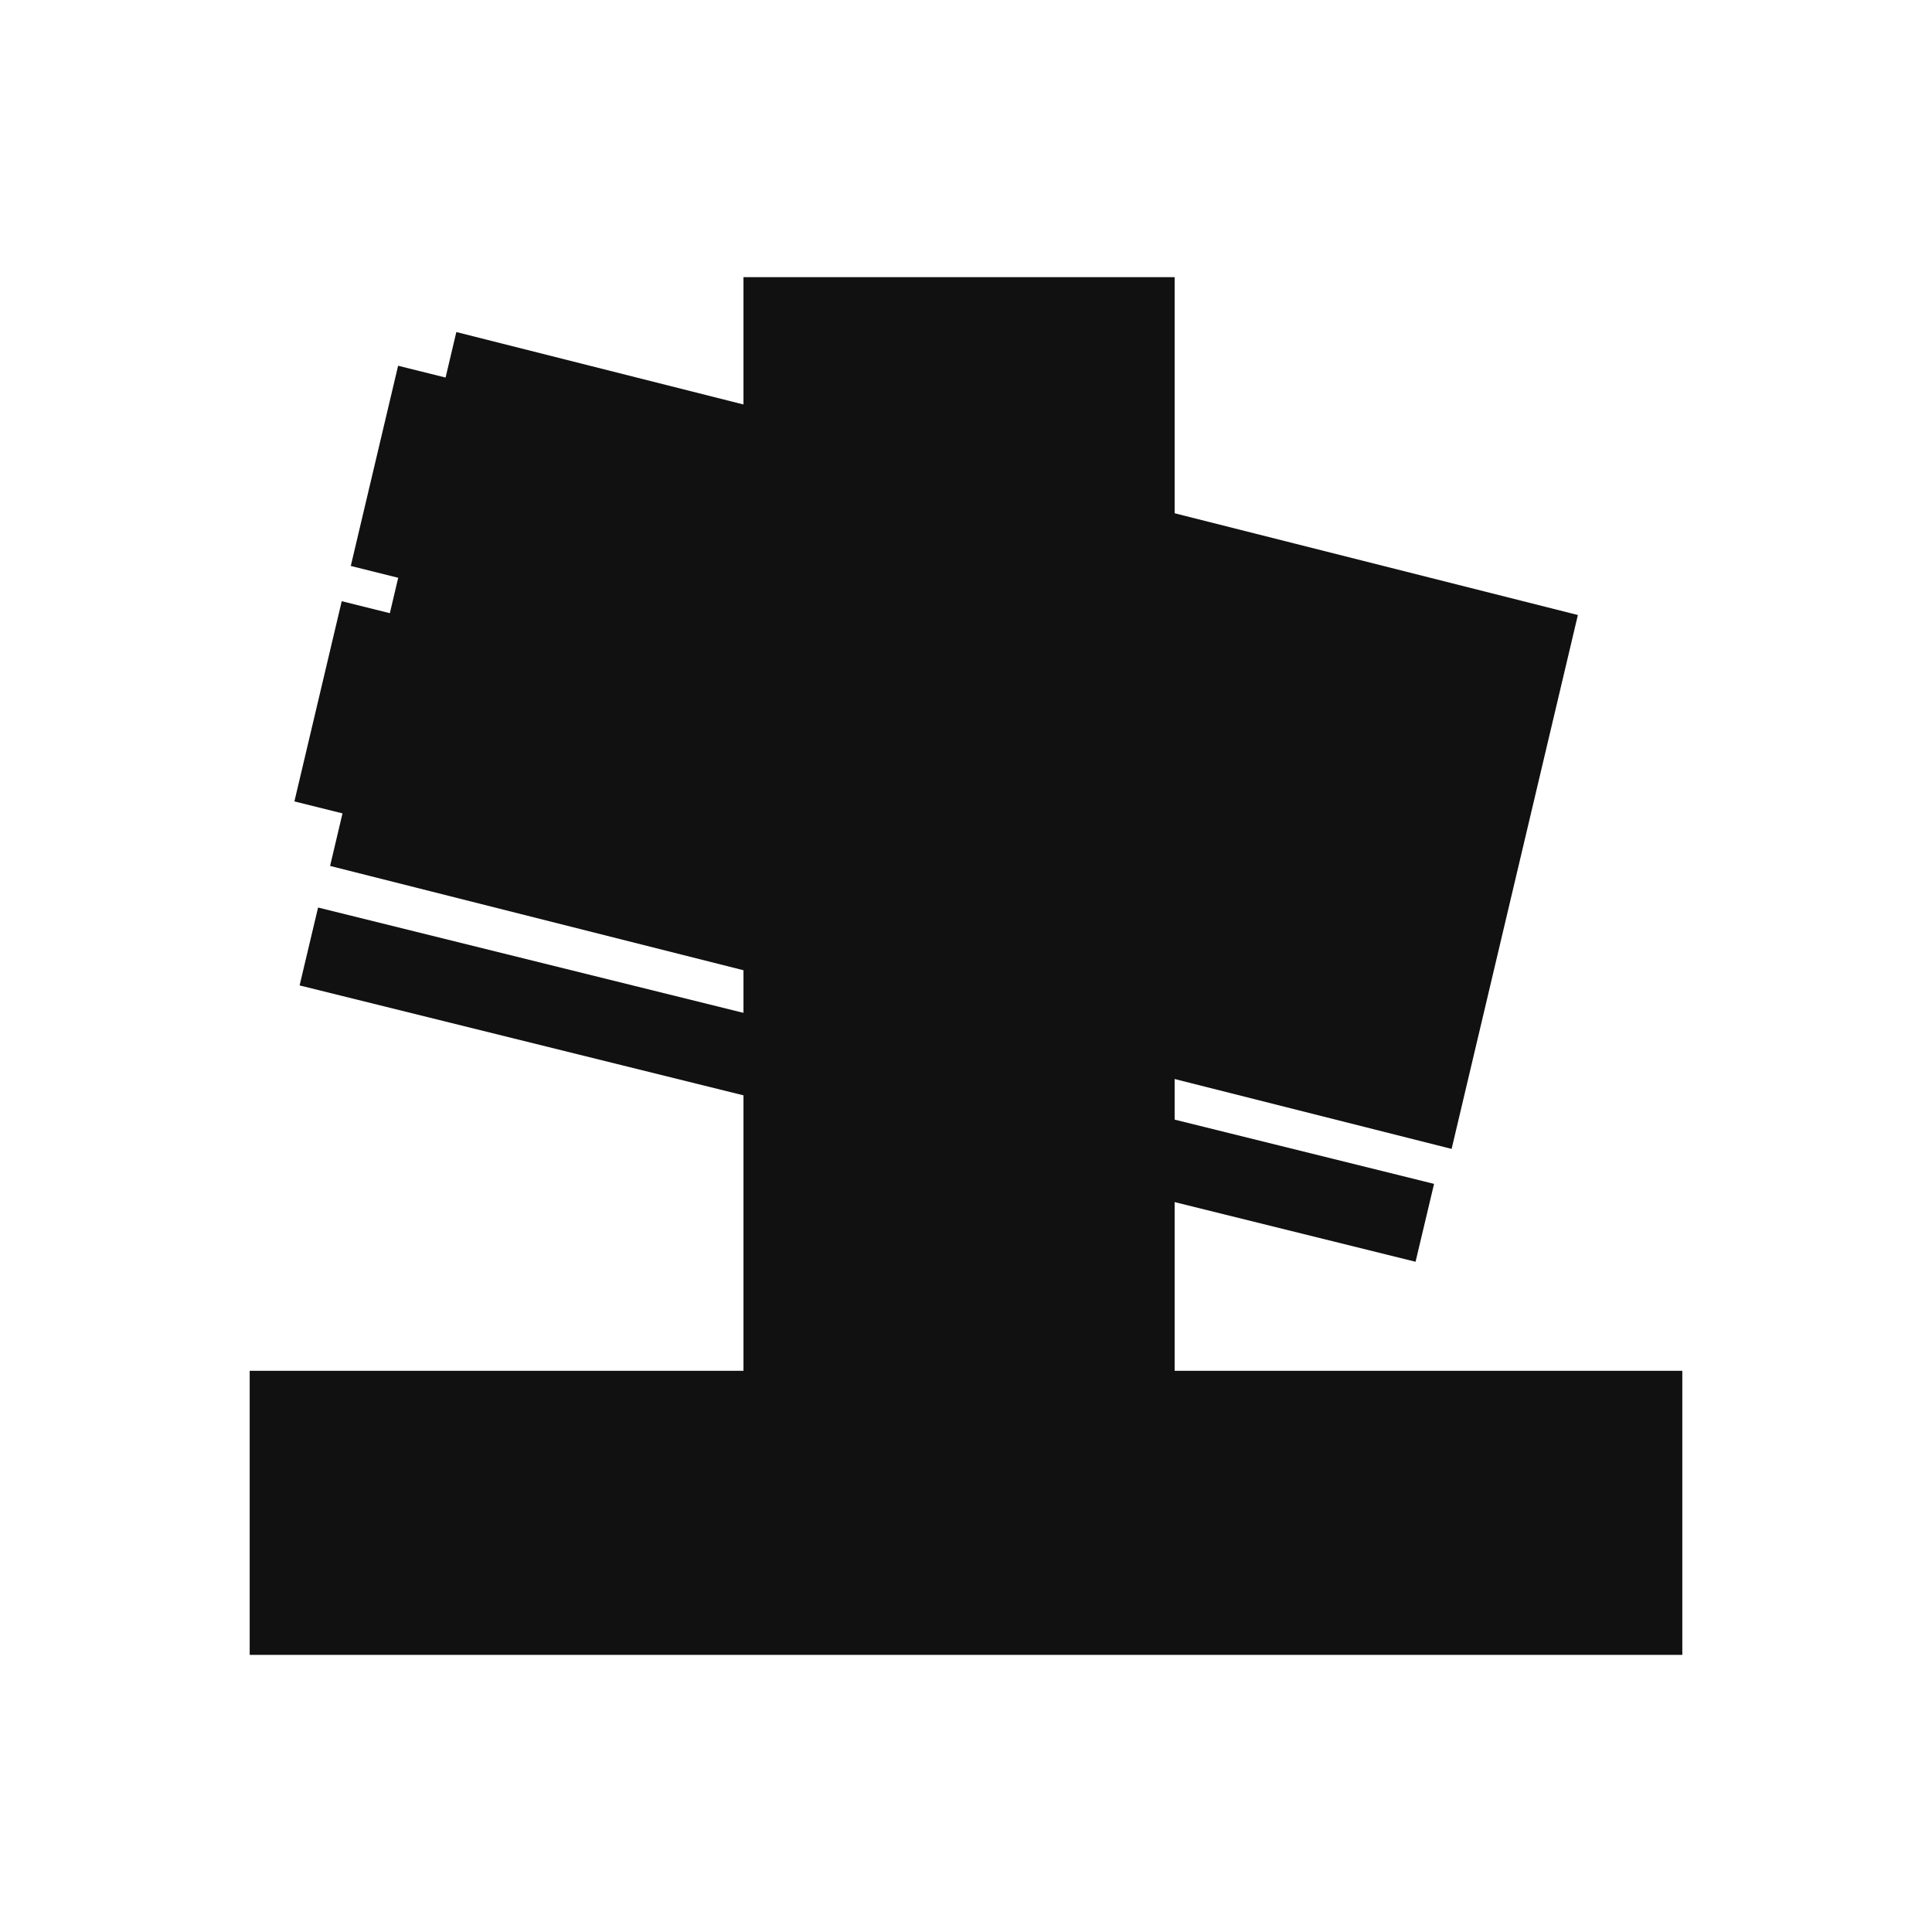 <svg width="116" height="116" viewBox="0 0 116 116" fill="none" xmlns="http://www.w3.org/2000/svg">
<path d="M101.008 82.305H14.992V99.361H101.008V82.305Z" fill="#111111"/>
<path d="M70.527 16.641H44.639V85.717H70.527V16.641Z" fill="#111111"/>
<path d="M94.738 36.926L87.157 68.982L19.819 51.992L20.564 48.837L17.676 48.118L20.518 36.097L23.407 36.816L23.909 34.691L21.061 33.981L23.903 21.96L26.753 22.669L27.399 19.936L94.738 36.926Z" fill="#111111"/>
<path d="M17.988 59.166L84.992 75.758L86.103 71.081L19.098 54.489L17.988 59.166Z" fill="#111111"/>
</svg>
